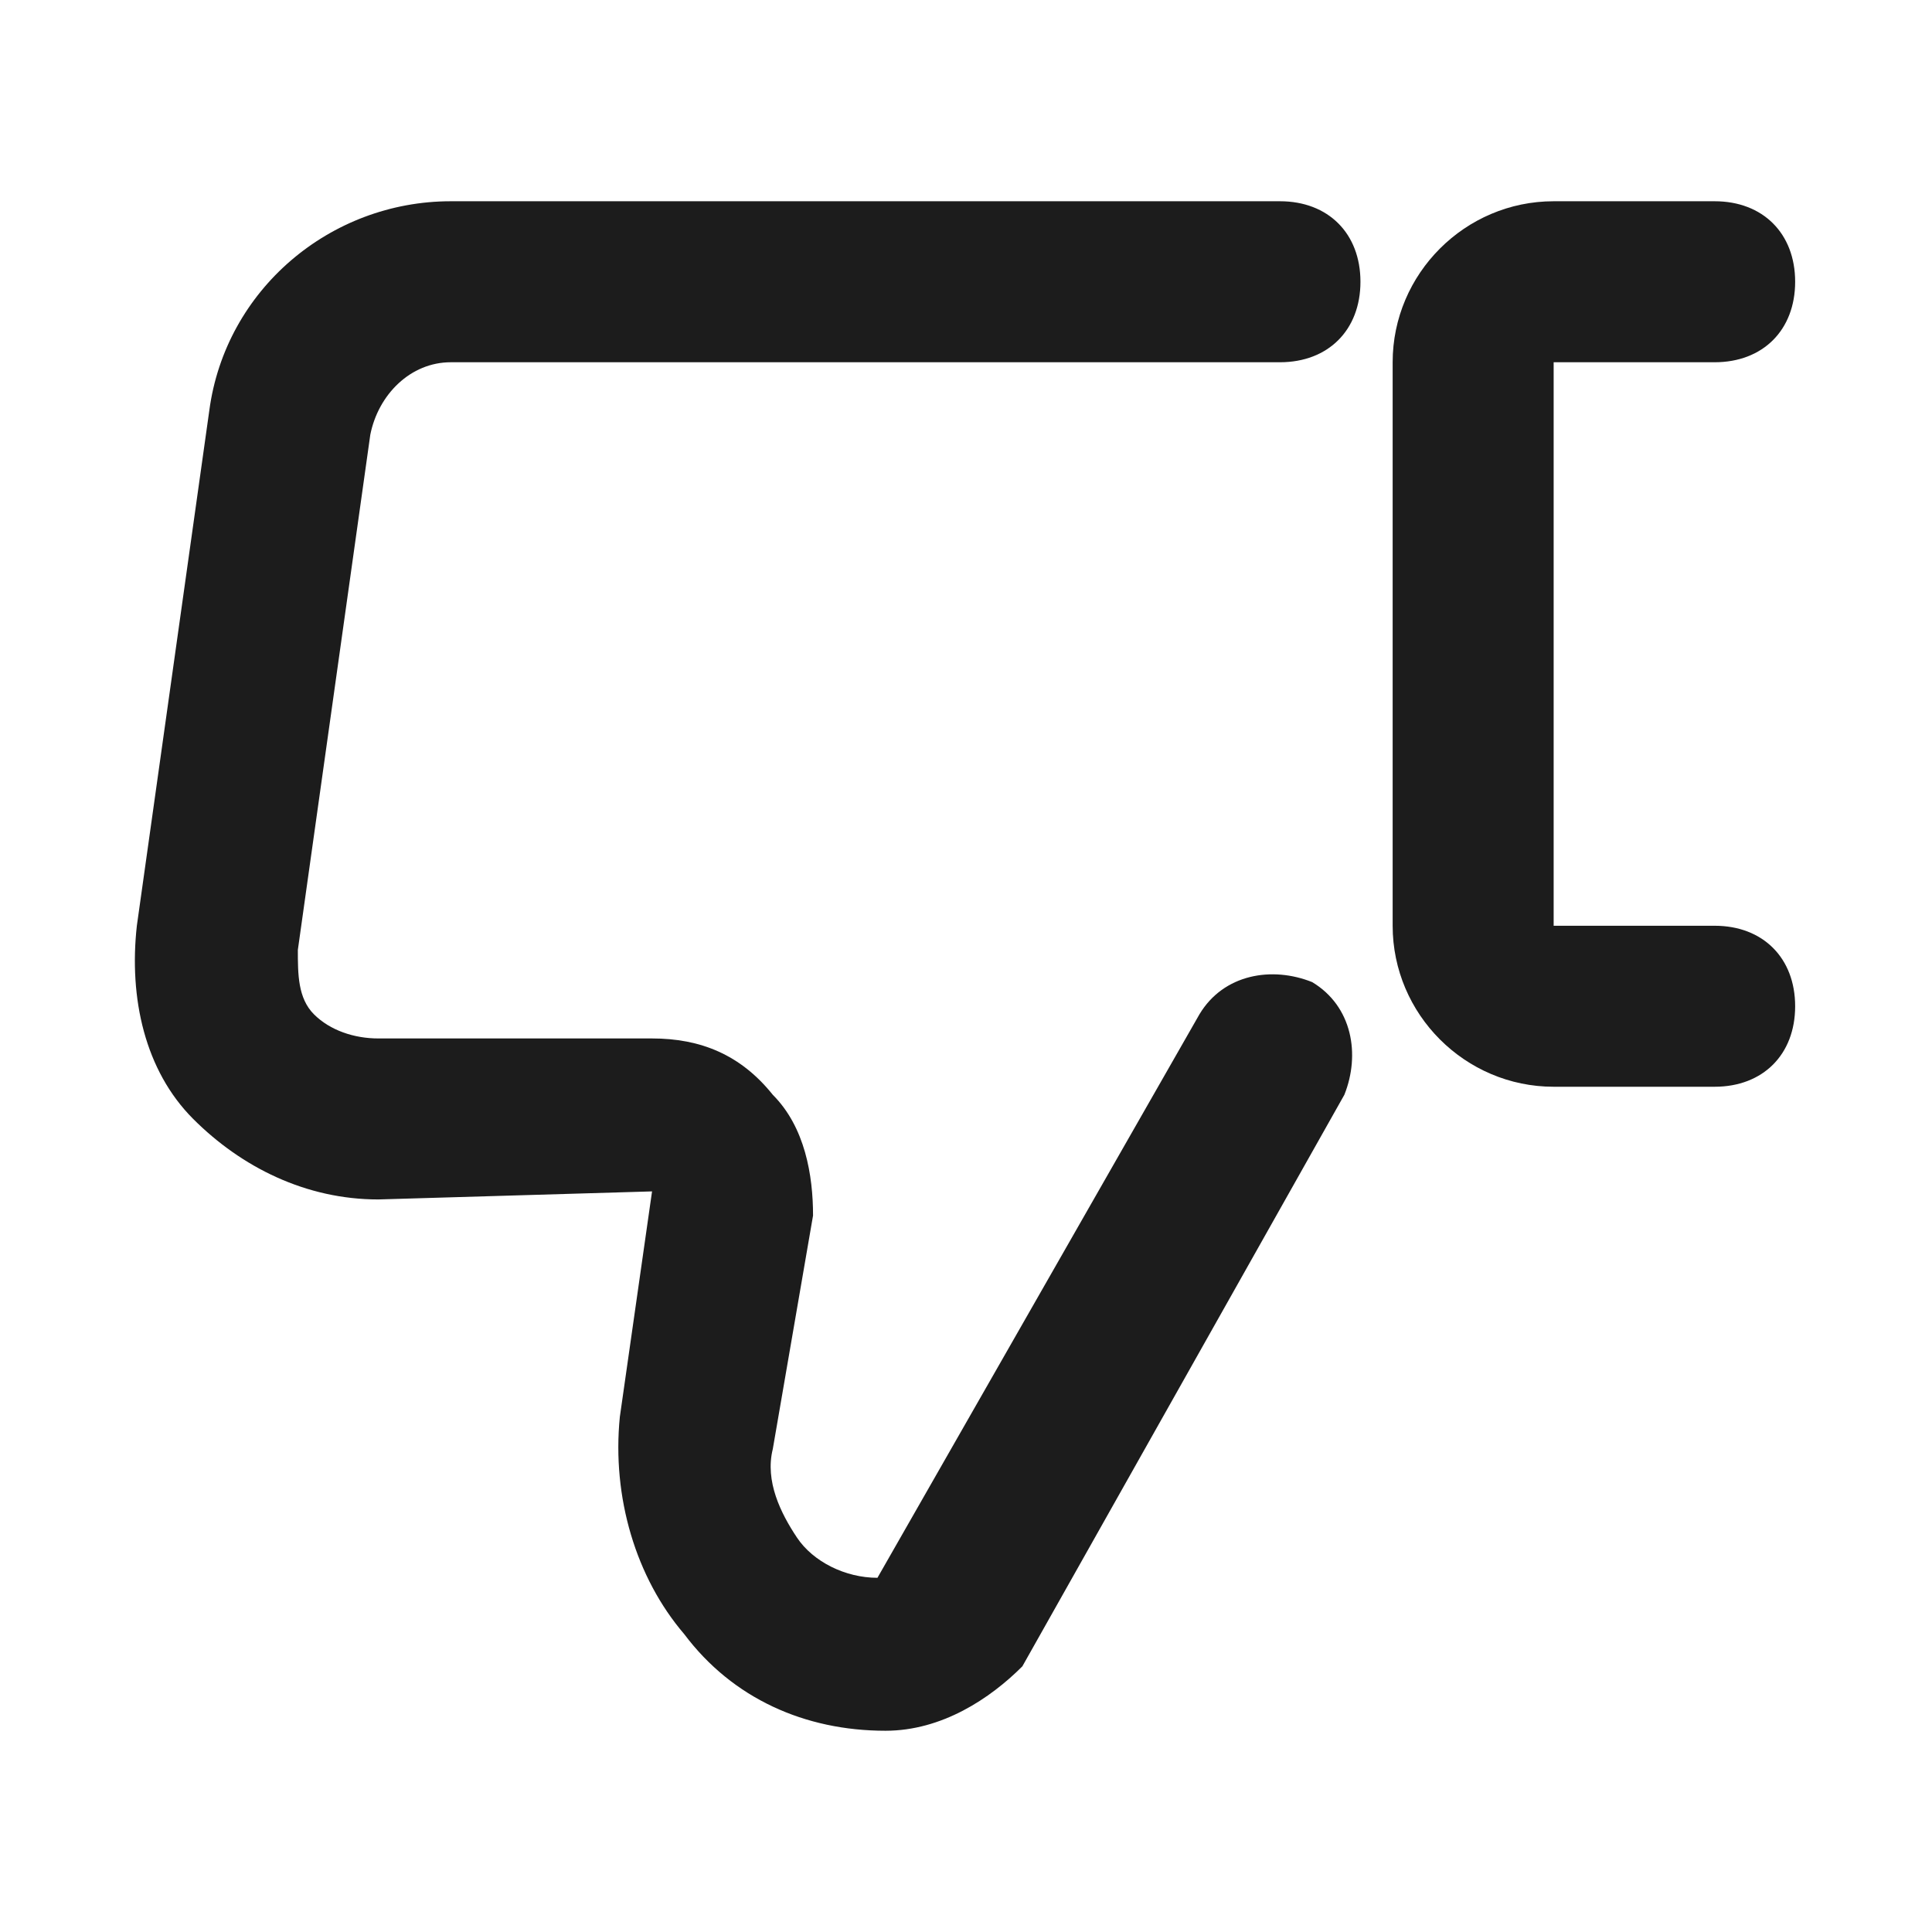 <?xml version="1.0" encoding="utf-8"?>
<!-- Generator: Adobe Illustrator 27.2.0, SVG Export Plug-In . SVG Version: 6.00 Build 0)  -->
<svg version="1.1" id="Layer_1" xmlns="http://www.w3.org/2000/svg" xmlns:xlink="http://www.w3.org/1999/xlink" x="0px" y="0px"
	 viewBox="0 0 24 24" style="enable-background:new 0 0 24 24;" xml:space="preserve">
<style type="text/css">
	.st0{fill:none;}
	.st1{fill:#1C1C1C;}
</style>
<rect id="Rectangle" class="st0" width="24" height="24"/>
<g>
	<g>
		<path class="st1" d="M11,21.5c-1,0-1.9-0.4-2.5-1.2c-0.6-0.7-0.9-1.7-0.8-2.7l0.4-2.8l-3.4,0.1c-0.9,0-1.7-0.4-2.3-1
			s-0.8-1.5-0.7-2.4l0.9-6.4c0.2-1.5,1.5-2.6,3-2.6h10.3c0.6,0,1,0.4,1,1s-0.4,1-1,1H5.6c-0.5,0-0.9,0.4-1,0.9l-0.9,6.4
			c0,0.3,0,0.6,0.2,0.8c0.2,0.2,0.5,0.3,0.8,0.3h3.4c0.6,0,1.1,0.2,1.5,0.7c0.4,0.4,0.5,1,0.5,1.5L9.6,18c-0.1,0.4,0.1,0.8,0.3,1.1
			s0.6,0.5,1,0.5l4-7c0.3-0.5,0.9-0.6,1.4-0.4c0.5,0.3,0.6,0.9,0.4,1.4l-4,7.1C12.3,21.1,11.7,21.5,11,21.5z"/>
	</g>
	<g>
		<path class="st1" d="M21.3,13.5h-2c-1.1,0-2-0.9-2-2v-7c0-1.1,0.9-2,2-2h2c0.6,0,1,0.4,1,1s-0.4,1-1,1h-2v7h2c0.6,0,1,0.4,1,1
			C22.3,13.1,21.9,13.5,21.3,13.5z"/>
	</g>
</g>
</svg>
